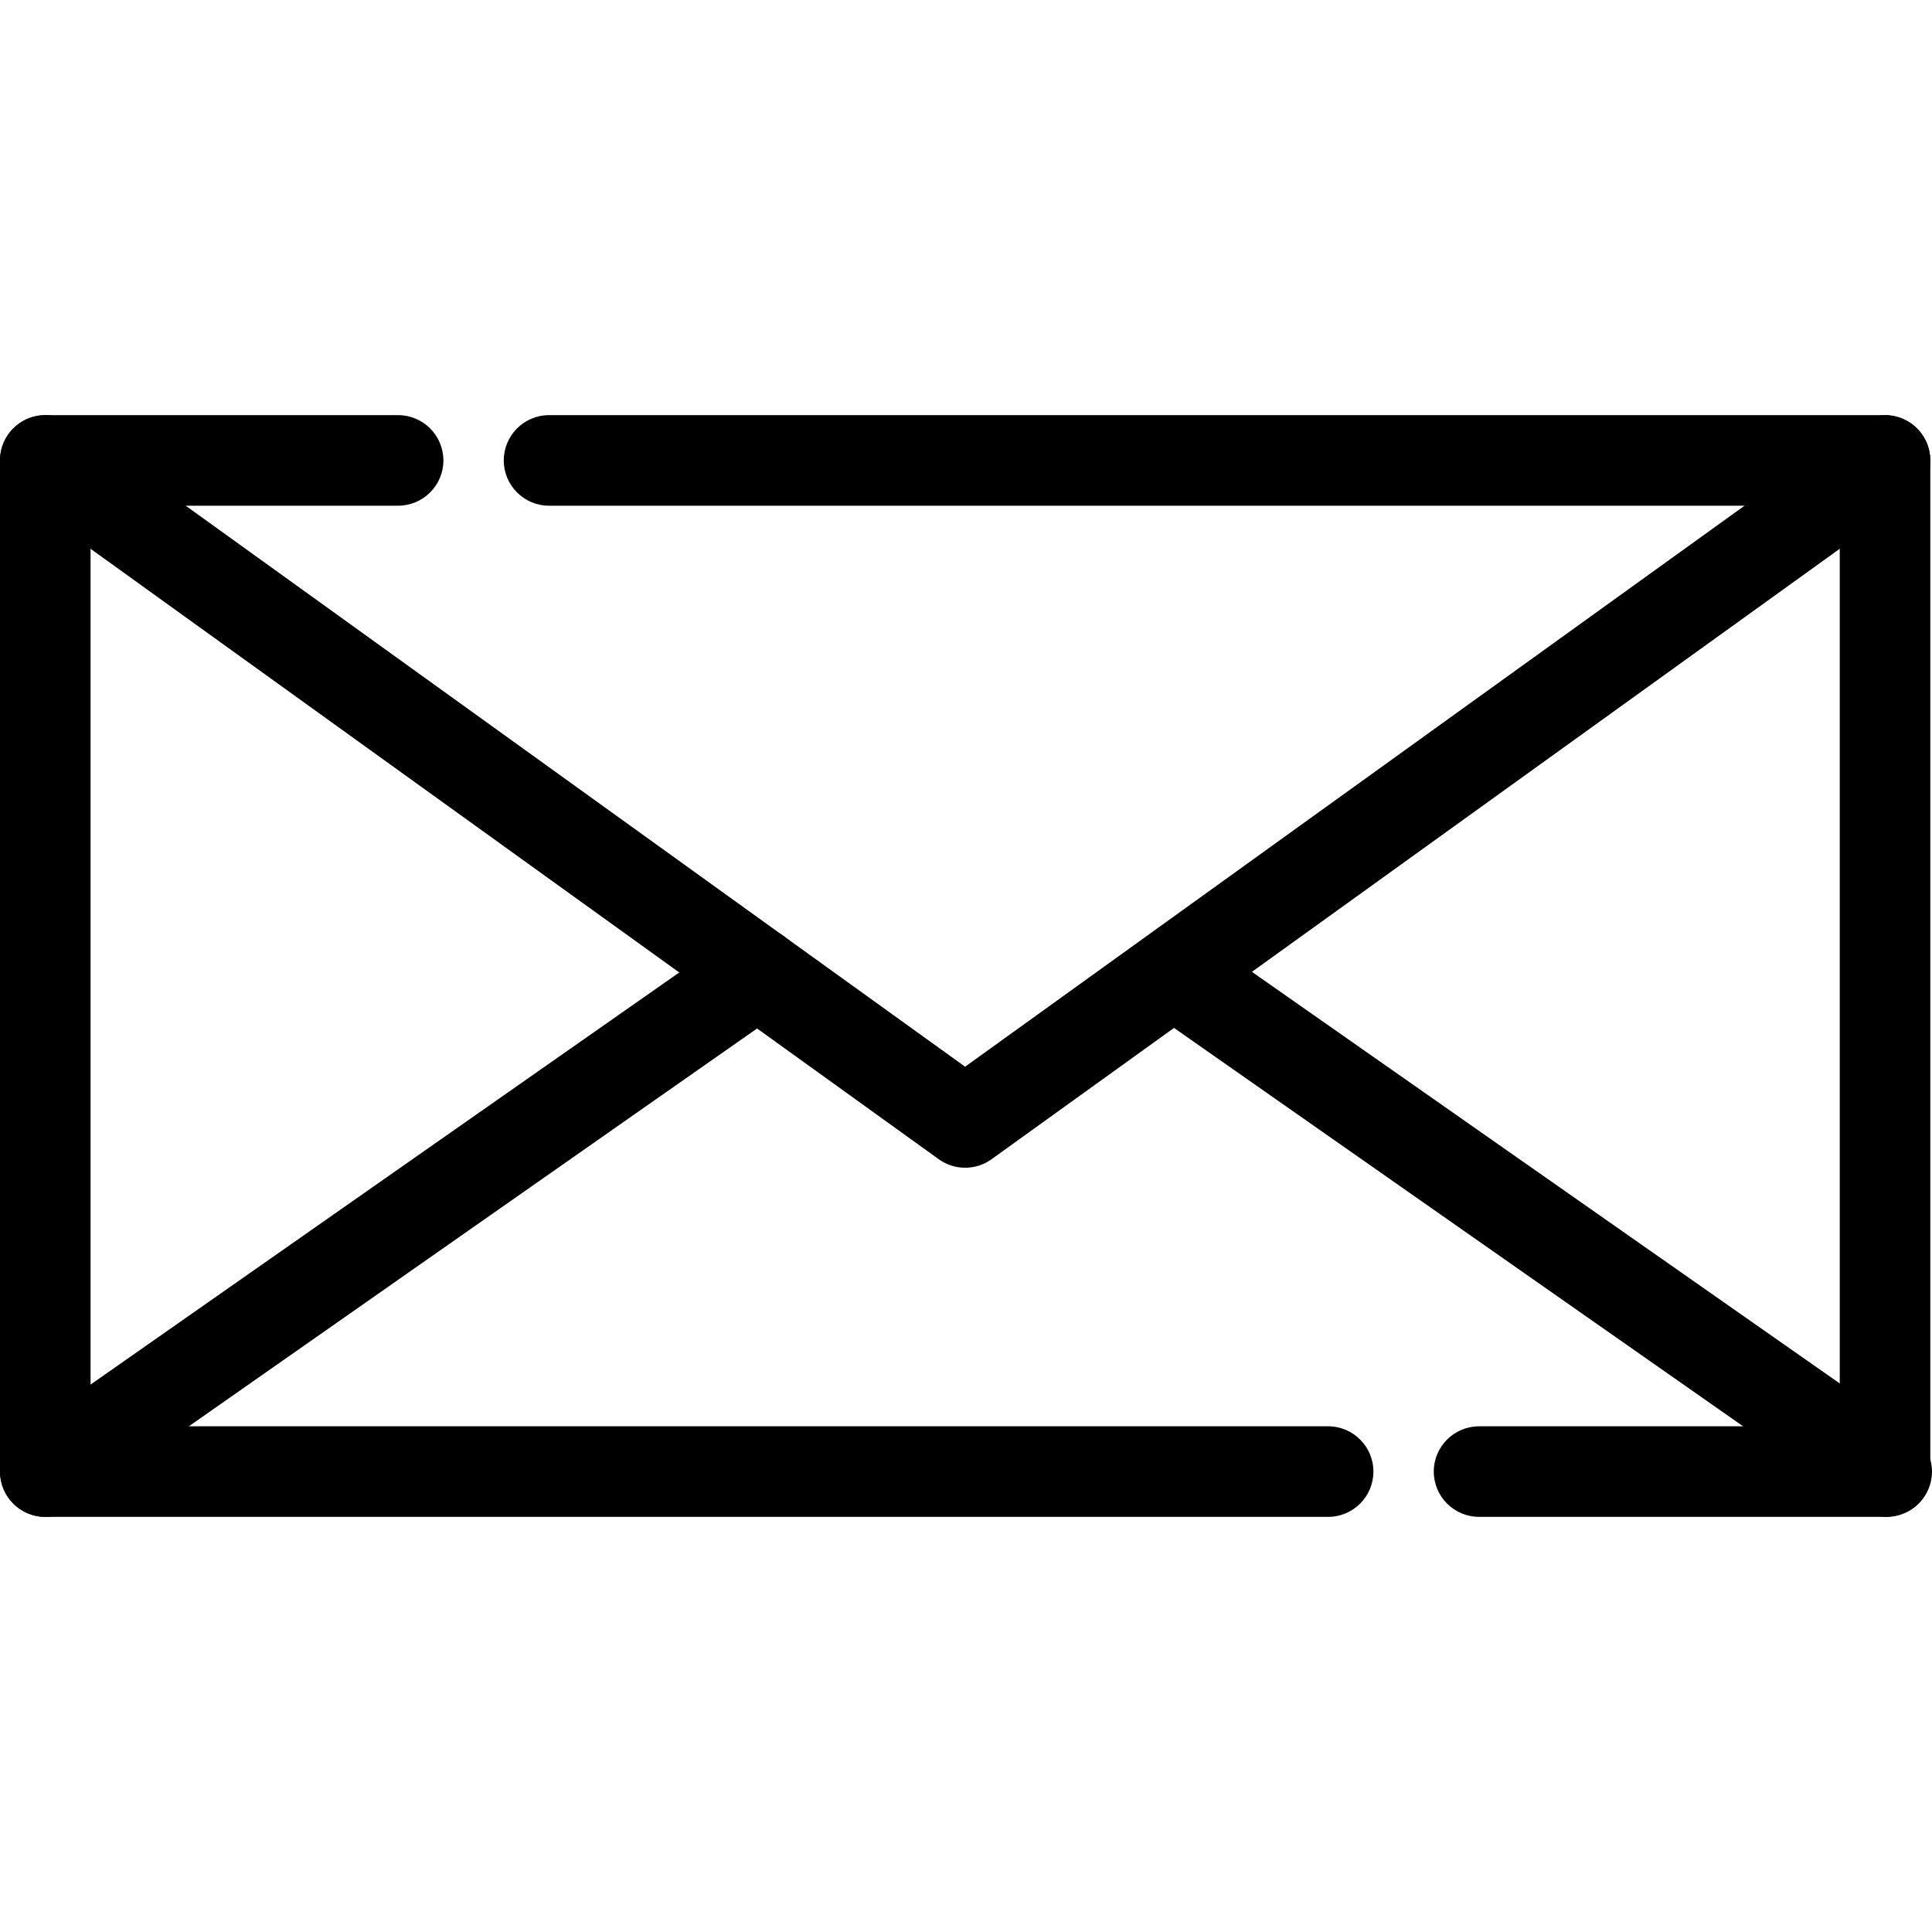 <svg width="24" height="24" viewBox="0 0 24 24" fill="none" xmlns="http://www.w3.org/2000/svg">
<g clip-path="url(#clip0_401_138)">
<path fill-rule="evenodd" clip-rule="evenodd" d="M23.416 18.843H18.374C18.063 18.843 17.811 18.591 17.811 18.28C17.811 17.97 18.063 17.718 18.374 17.718H22.854V6.282L6.82 6.282C6.51 6.282 6.258 6.03 6.258 5.72C6.258 5.409 6.51 5.157 6.82 5.157H23.416C23.727 5.157 23.979 5.409 23.979 5.72V18.28C23.979 18.591 23.727 18.843 23.416 18.843ZM16.499 18.843H0.562C0.252 18.843 -0 18.591 -0 18.28V5.719C-0 5.409 0.252 5.157 0.562 5.157L4.945 5.157C5.256 5.157 5.508 5.409 5.508 5.72C5.508 6.03 5.256 6.282 4.945 6.282H1.125V17.718L16.499 17.718C16.809 17.718 17.061 17.97 17.061 18.28C17.061 18.591 16.809 18.843 16.499 18.843Z" fill="black"/>
<path fill-rule="evenodd" clip-rule="evenodd" d="M0.563 18.843C0.386 18.843 0.211 18.759 0.102 18.603C-0.076 18.348 -0.014 17.997 0.24 17.819L9.087 11.626C9.341 11.447 9.692 11.509 9.87 11.764C10.048 12.019 9.986 12.369 9.732 12.547L0.885 18.741C0.787 18.81 0.675 18.843 0.563 18.843Z" fill="black"/>
<path fill-rule="evenodd" clip-rule="evenodd" d="M11.989 14.506C11.874 14.506 11.759 14.471 11.661 14.4L0.234 6.176C-0.018 5.995 -0.075 5.643 0.106 5.391C0.288 5.139 0.639 5.081 0.891 5.263L11.989 13.251L23.087 5.263C23.339 5.082 23.691 5.139 23.873 5.391C24.054 5.643 23.997 5.995 23.745 6.176L12.318 14.4C12.22 14.471 12.105 14.506 11.989 14.506Z" fill="black"/>
<path fill-rule="evenodd" clip-rule="evenodd" d="M23.437 18.843C23.326 18.843 23.213 18.81 23.115 18.741L14.268 12.548C14.014 12.37 13.952 12.019 14.13 11.764C14.308 11.51 14.659 11.448 14.914 11.626L23.76 17.82C24.015 17.998 24.076 18.349 23.898 18.603C23.789 18.759 23.614 18.843 23.437 18.843Z" fill="black"/>
</g>
<defs>
<clipPath id="clip0_401_138">
<rect width="24" height="24" fill="white"/>
</clipPath>
</defs>
</svg>
